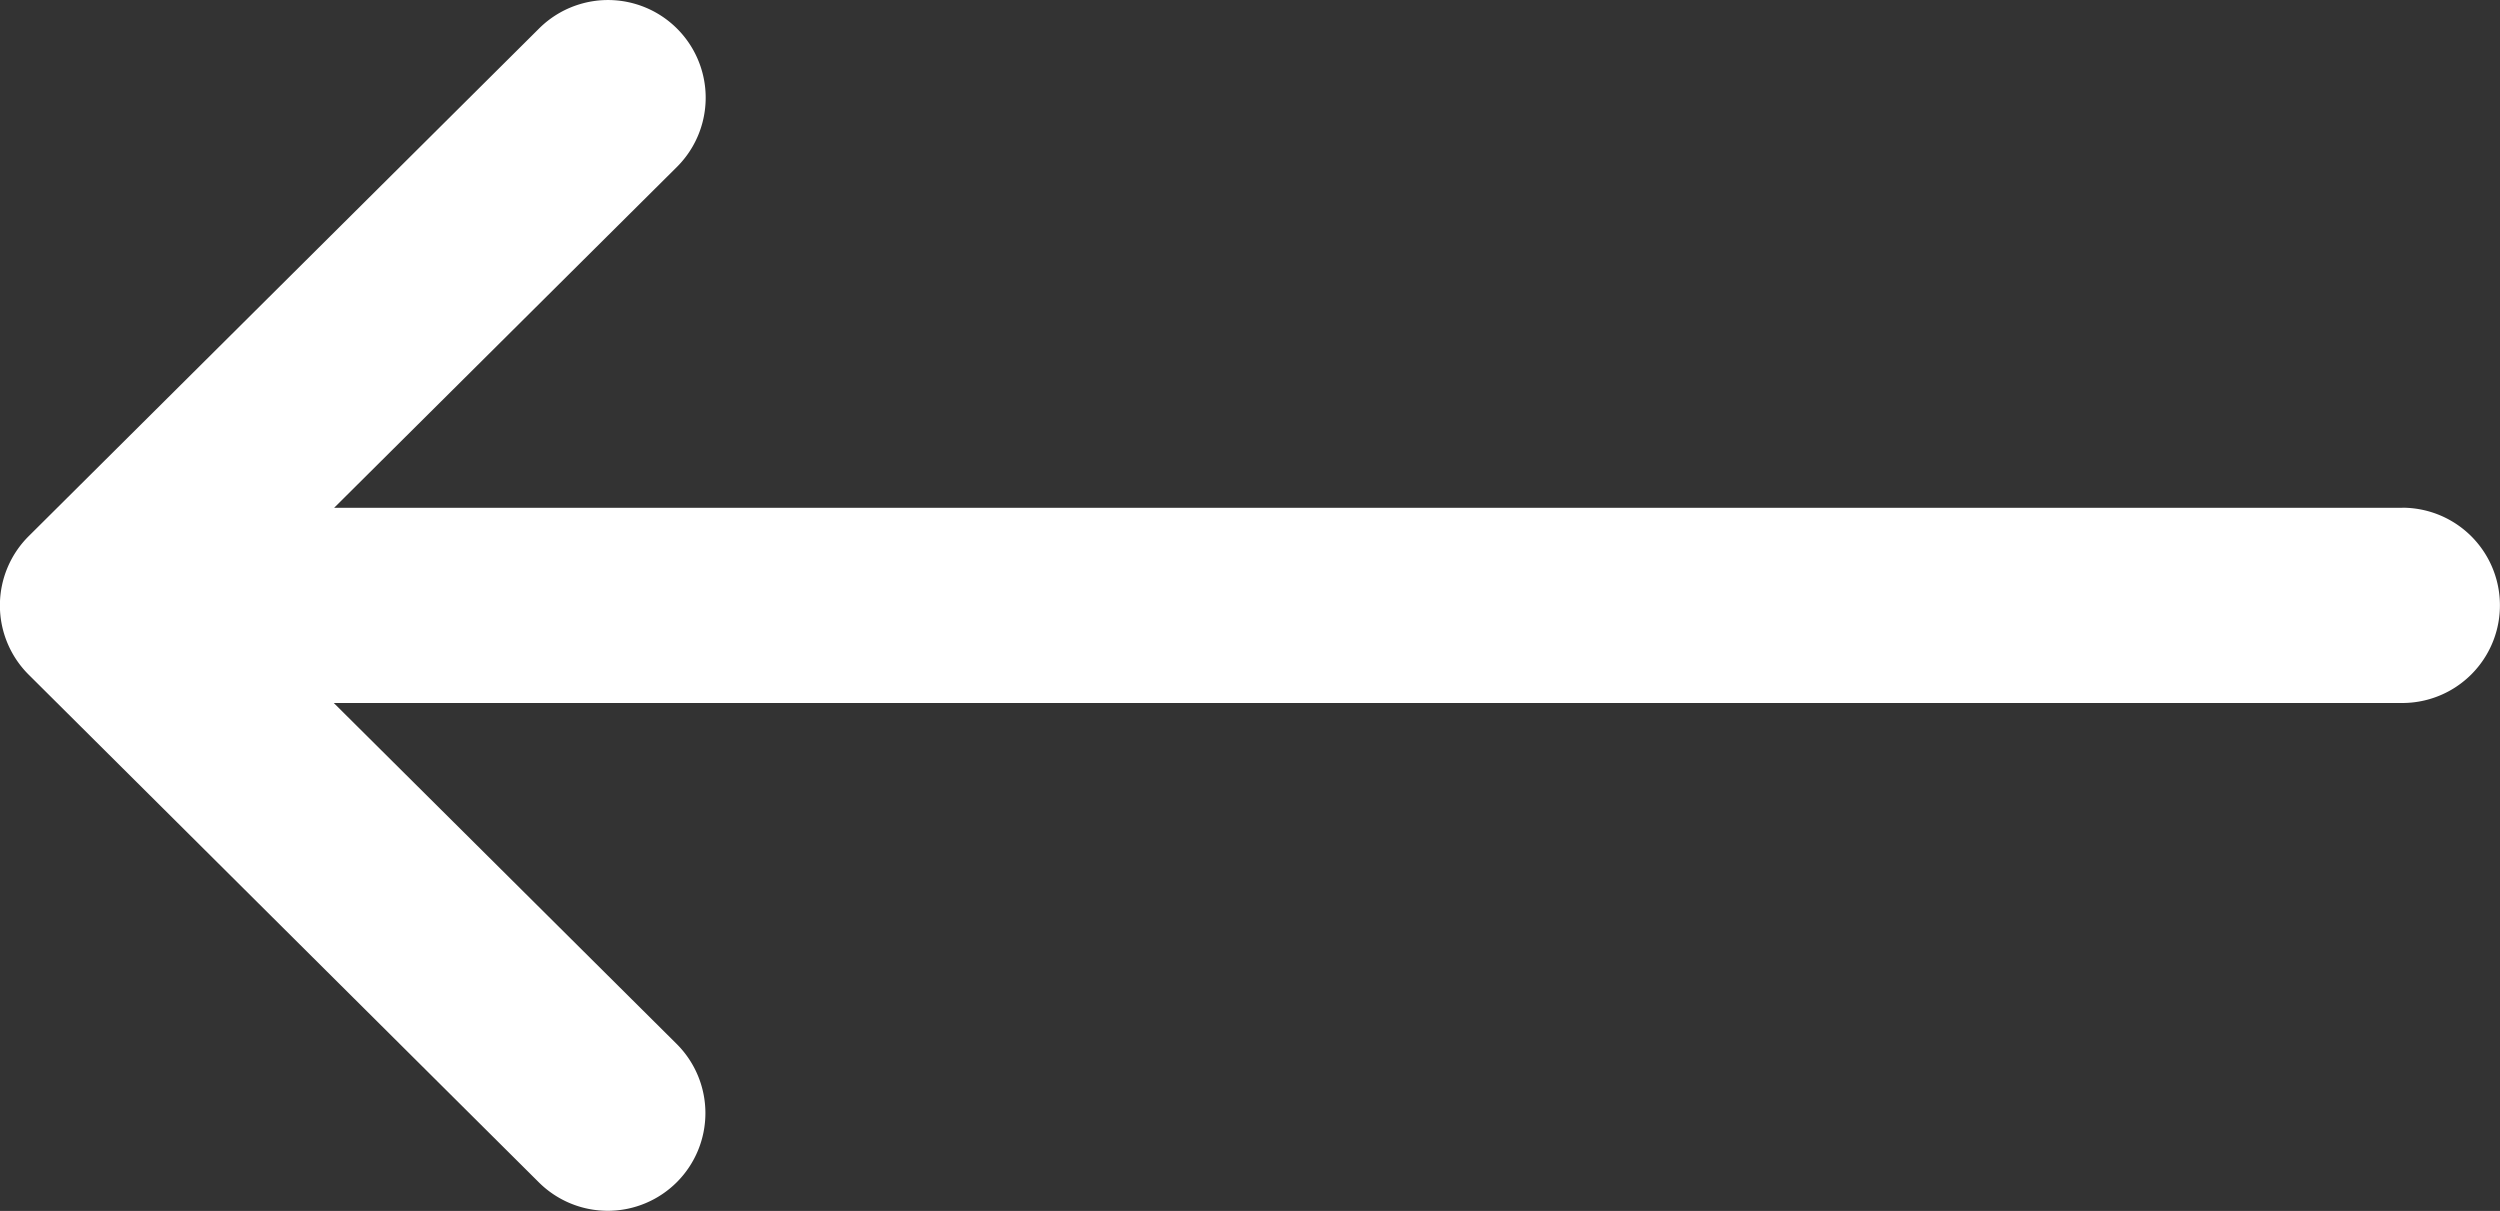 <svg xmlns="http://www.w3.org/2000/svg" width="35" height="16.953" viewBox="0 0 35 16.953"><rect x="0" y="0" width="35" height="16.953" fill="#333333" stroke="none"/><defs><style>.a{fill:#fff;}</style></defs><path class="a" d="M33.632,139.109H4.678l4.8-4.773A1.367,1.367,0,0,0,7.546,132.4L.4,139.508h0a1.368,1.368,0,0,0,0,1.936h0l7.144,7.109a1.367,1.367,0,0,0,1.929-1.938l-4.8-4.773H33.632a1.367,1.367,0,0,0,0-2.734Z" transform="translate(0 -132)"/></svg>